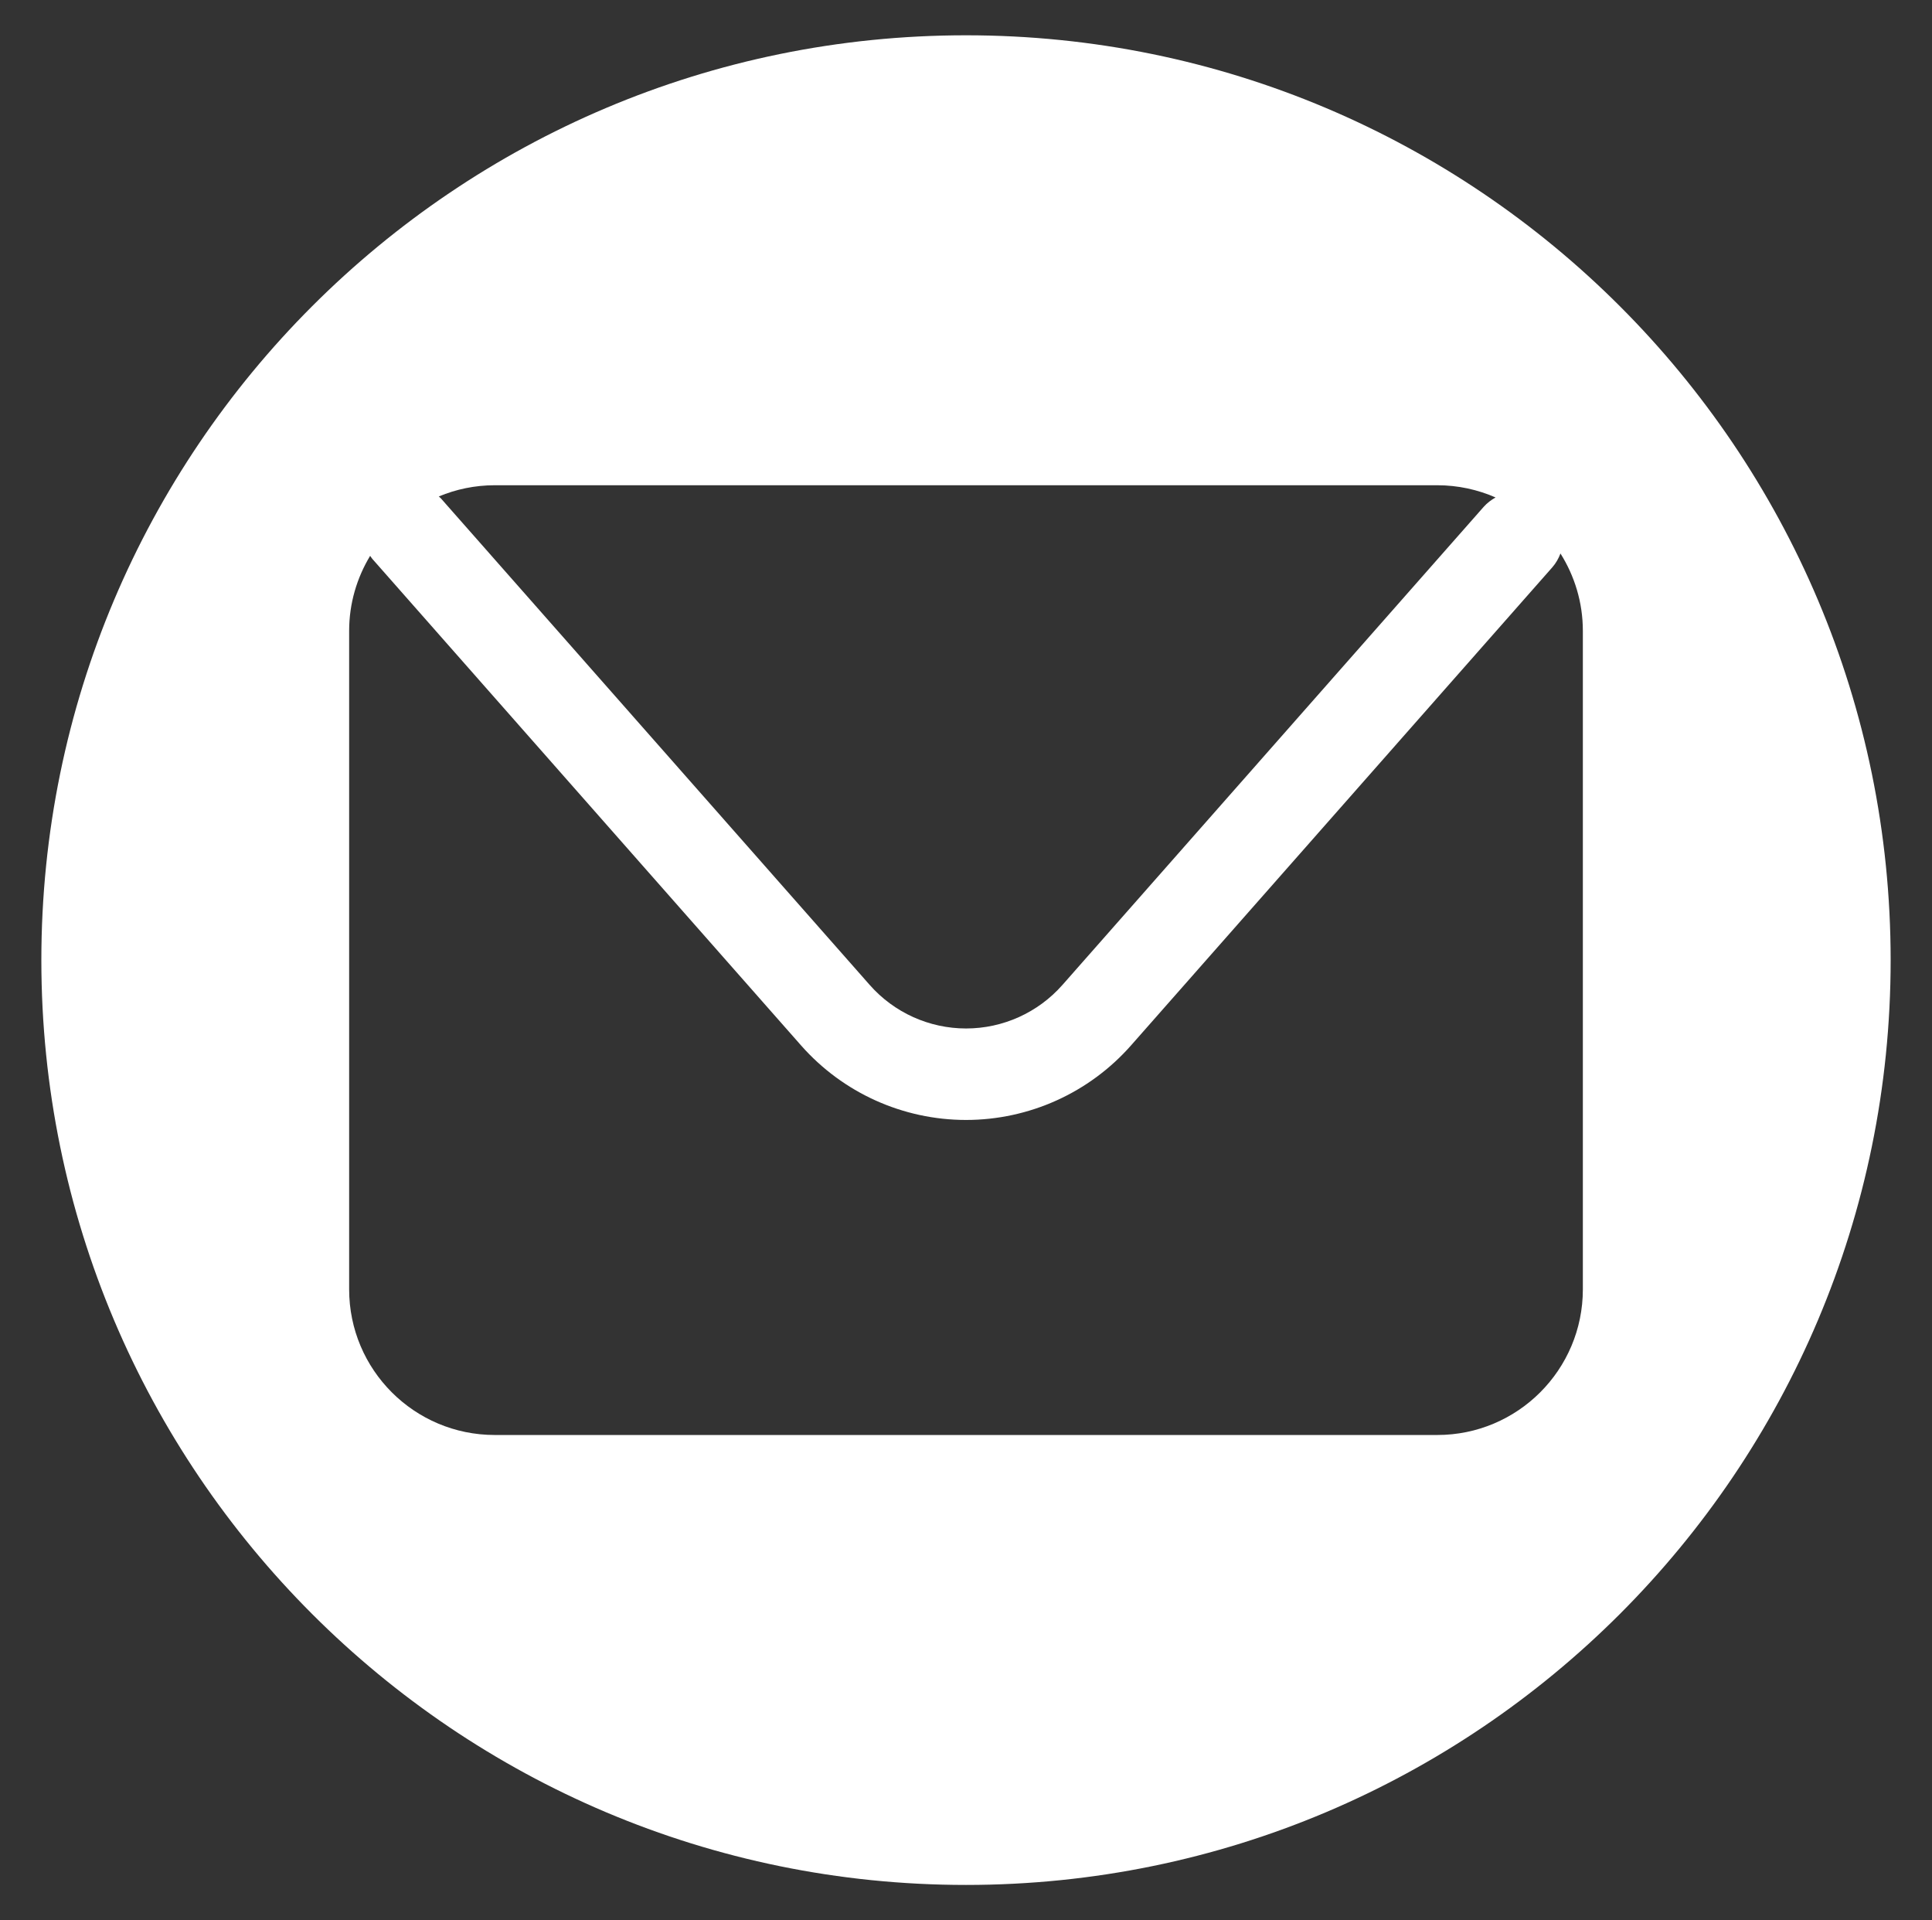 <?xml version="1.0" encoding="utf-8"?>
<!-- Generator: Adobe Illustrator 26.1.0, SVG Export Plug-In . SVG Version: 6.00 Build 0)  -->
<svg version="1.1" id="ELEMENTS" xmlns="http://www.w3.org/2000/svg" xmlns:xlink="http://www.w3.org/1999/xlink" x="0px" y="0px"
	 viewBox="0 0 503.16 500" style="enable-background:new 0 0 503.16 500;" xml:space="preserve">
<rect x="0" y="0" width="503.16" height="500" fill="#333333" stroke="none"/>
<style type="text/css">
	.st0{fill:#FFFFFF;}
</style>
<path class="st0" d="M251.58,9.19C118.59,9.19,10.77,117.01,10.77,250s107.81,240.81,240.81,240.81
	c132.99,0,240.81-107.81,240.81-240.81S384.57,9.19,251.58,9.19z M128.85,126.35h245.47c5.4,0,10.53,1.15,15.18,3.18
	c-1.13,0.64-2.2,1.43-3.11,2.46l-109.7,124.48c-6.35,7.2-15.49,11.33-25.09,11.33c-9.6,0-18.75-4.13-25.09-11.33L114.85,129.8
	c-0.18-0.2-0.39-0.35-0.57-0.53C118.76,127.4,123.68,126.35,128.85,126.35z M412.23,335.73c0,20.94-16.98,37.92-37.91,37.92H128.85
	c-20.94,0-37.92-16.98-37.92-37.92V164.27c0-7.16,2.02-13.82,5.47-19.54c0.2,0.27,0.36,0.56,0.58,0.81l111.65,126.68
	c10.87,12.33,26.52,19.4,42.96,19.4c16.43,0,32.09-7.07,42.96-19.4l109.71-124.48c0.96-1.09,1.65-2.33,2.14-3.62
	c3.67,5.84,5.83,12.73,5.83,20.14V335.73z"/>
</svg>
